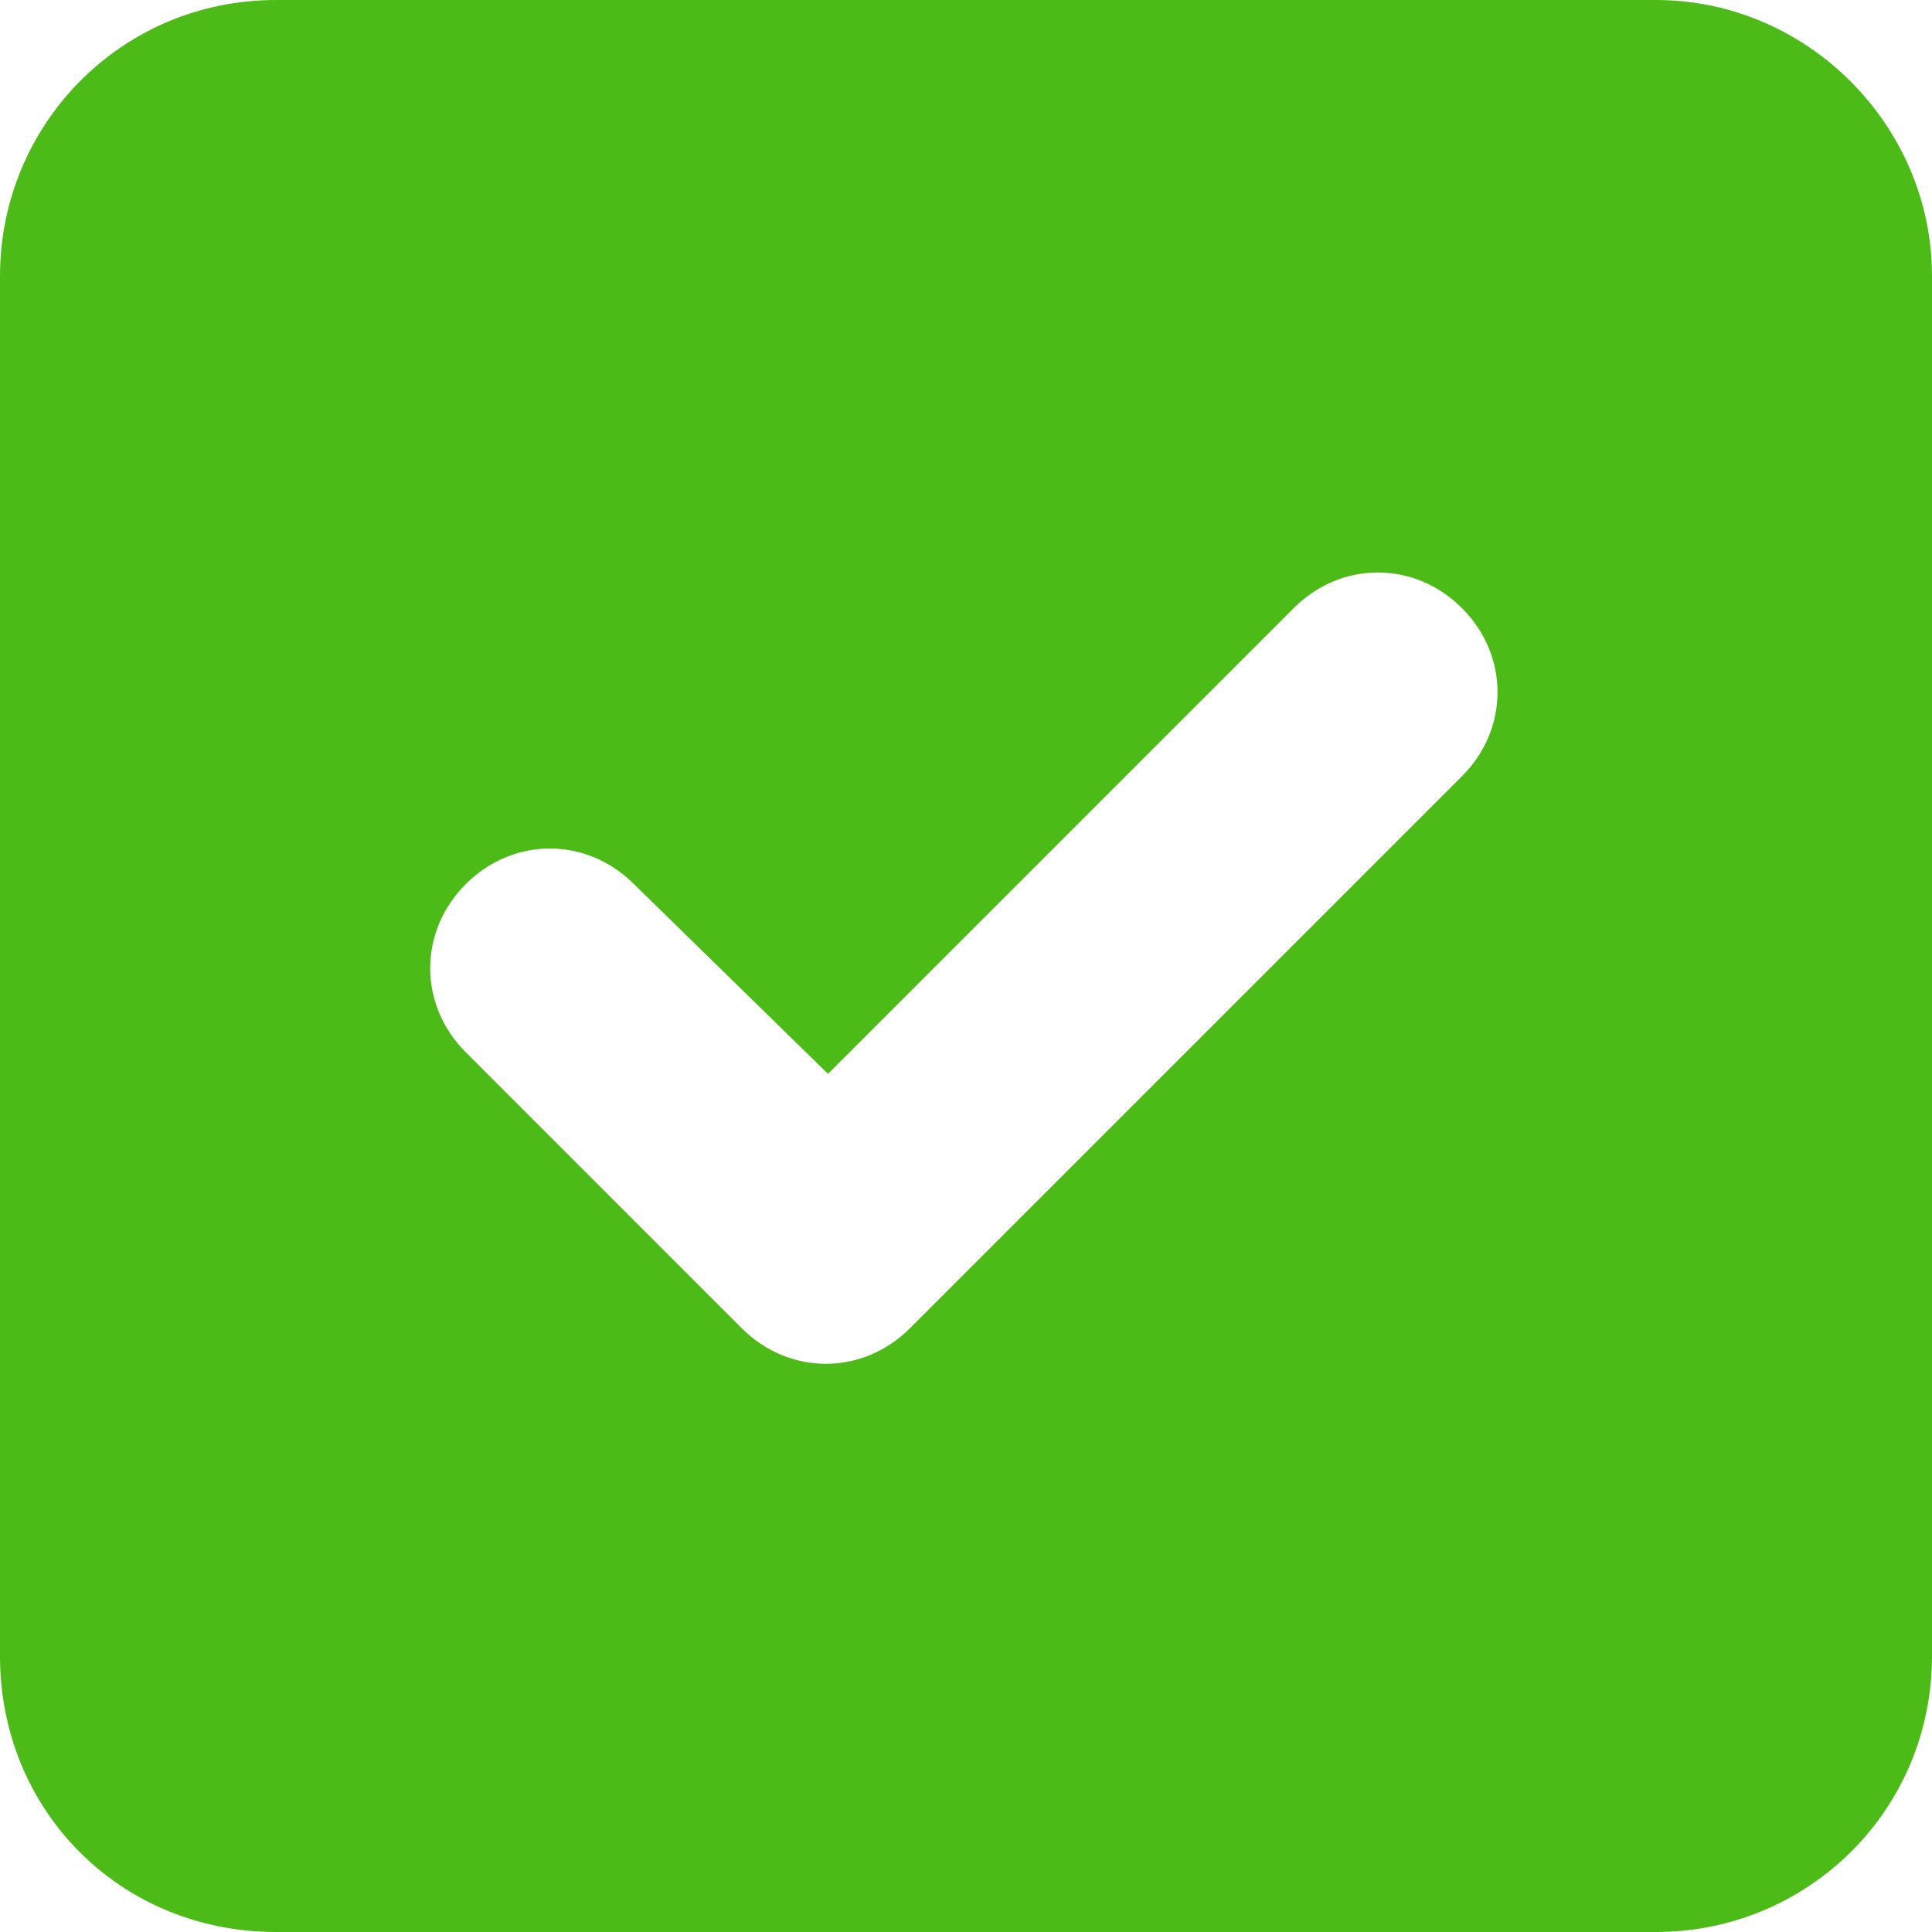 <svg width="23" height="23" viewBox="0 0 23 23" fill="none" xmlns="http://www.w3.org/2000/svg">
<path d="M19.714 0C21.511 0 23 1.489 23 3.286V19.714C23 21.562 21.511 23 19.714 23H3.286C1.438 23 0 21.562 0 19.714V3.286C0 1.489 1.438 0 3.286 0H19.714ZM17.404 9.241C17.969 8.676 17.969 7.804 17.404 7.239C16.839 6.674 15.966 6.674 15.402 7.239L9.857 12.784L7.547 10.525C6.982 9.96 6.109 9.96 5.545 10.525C4.98 11.089 4.98 11.962 5.545 12.527L8.83 15.812C9.395 16.377 10.268 16.377 10.833 15.812L17.404 9.241Z" fill="#4CBB17"/>
</svg>
